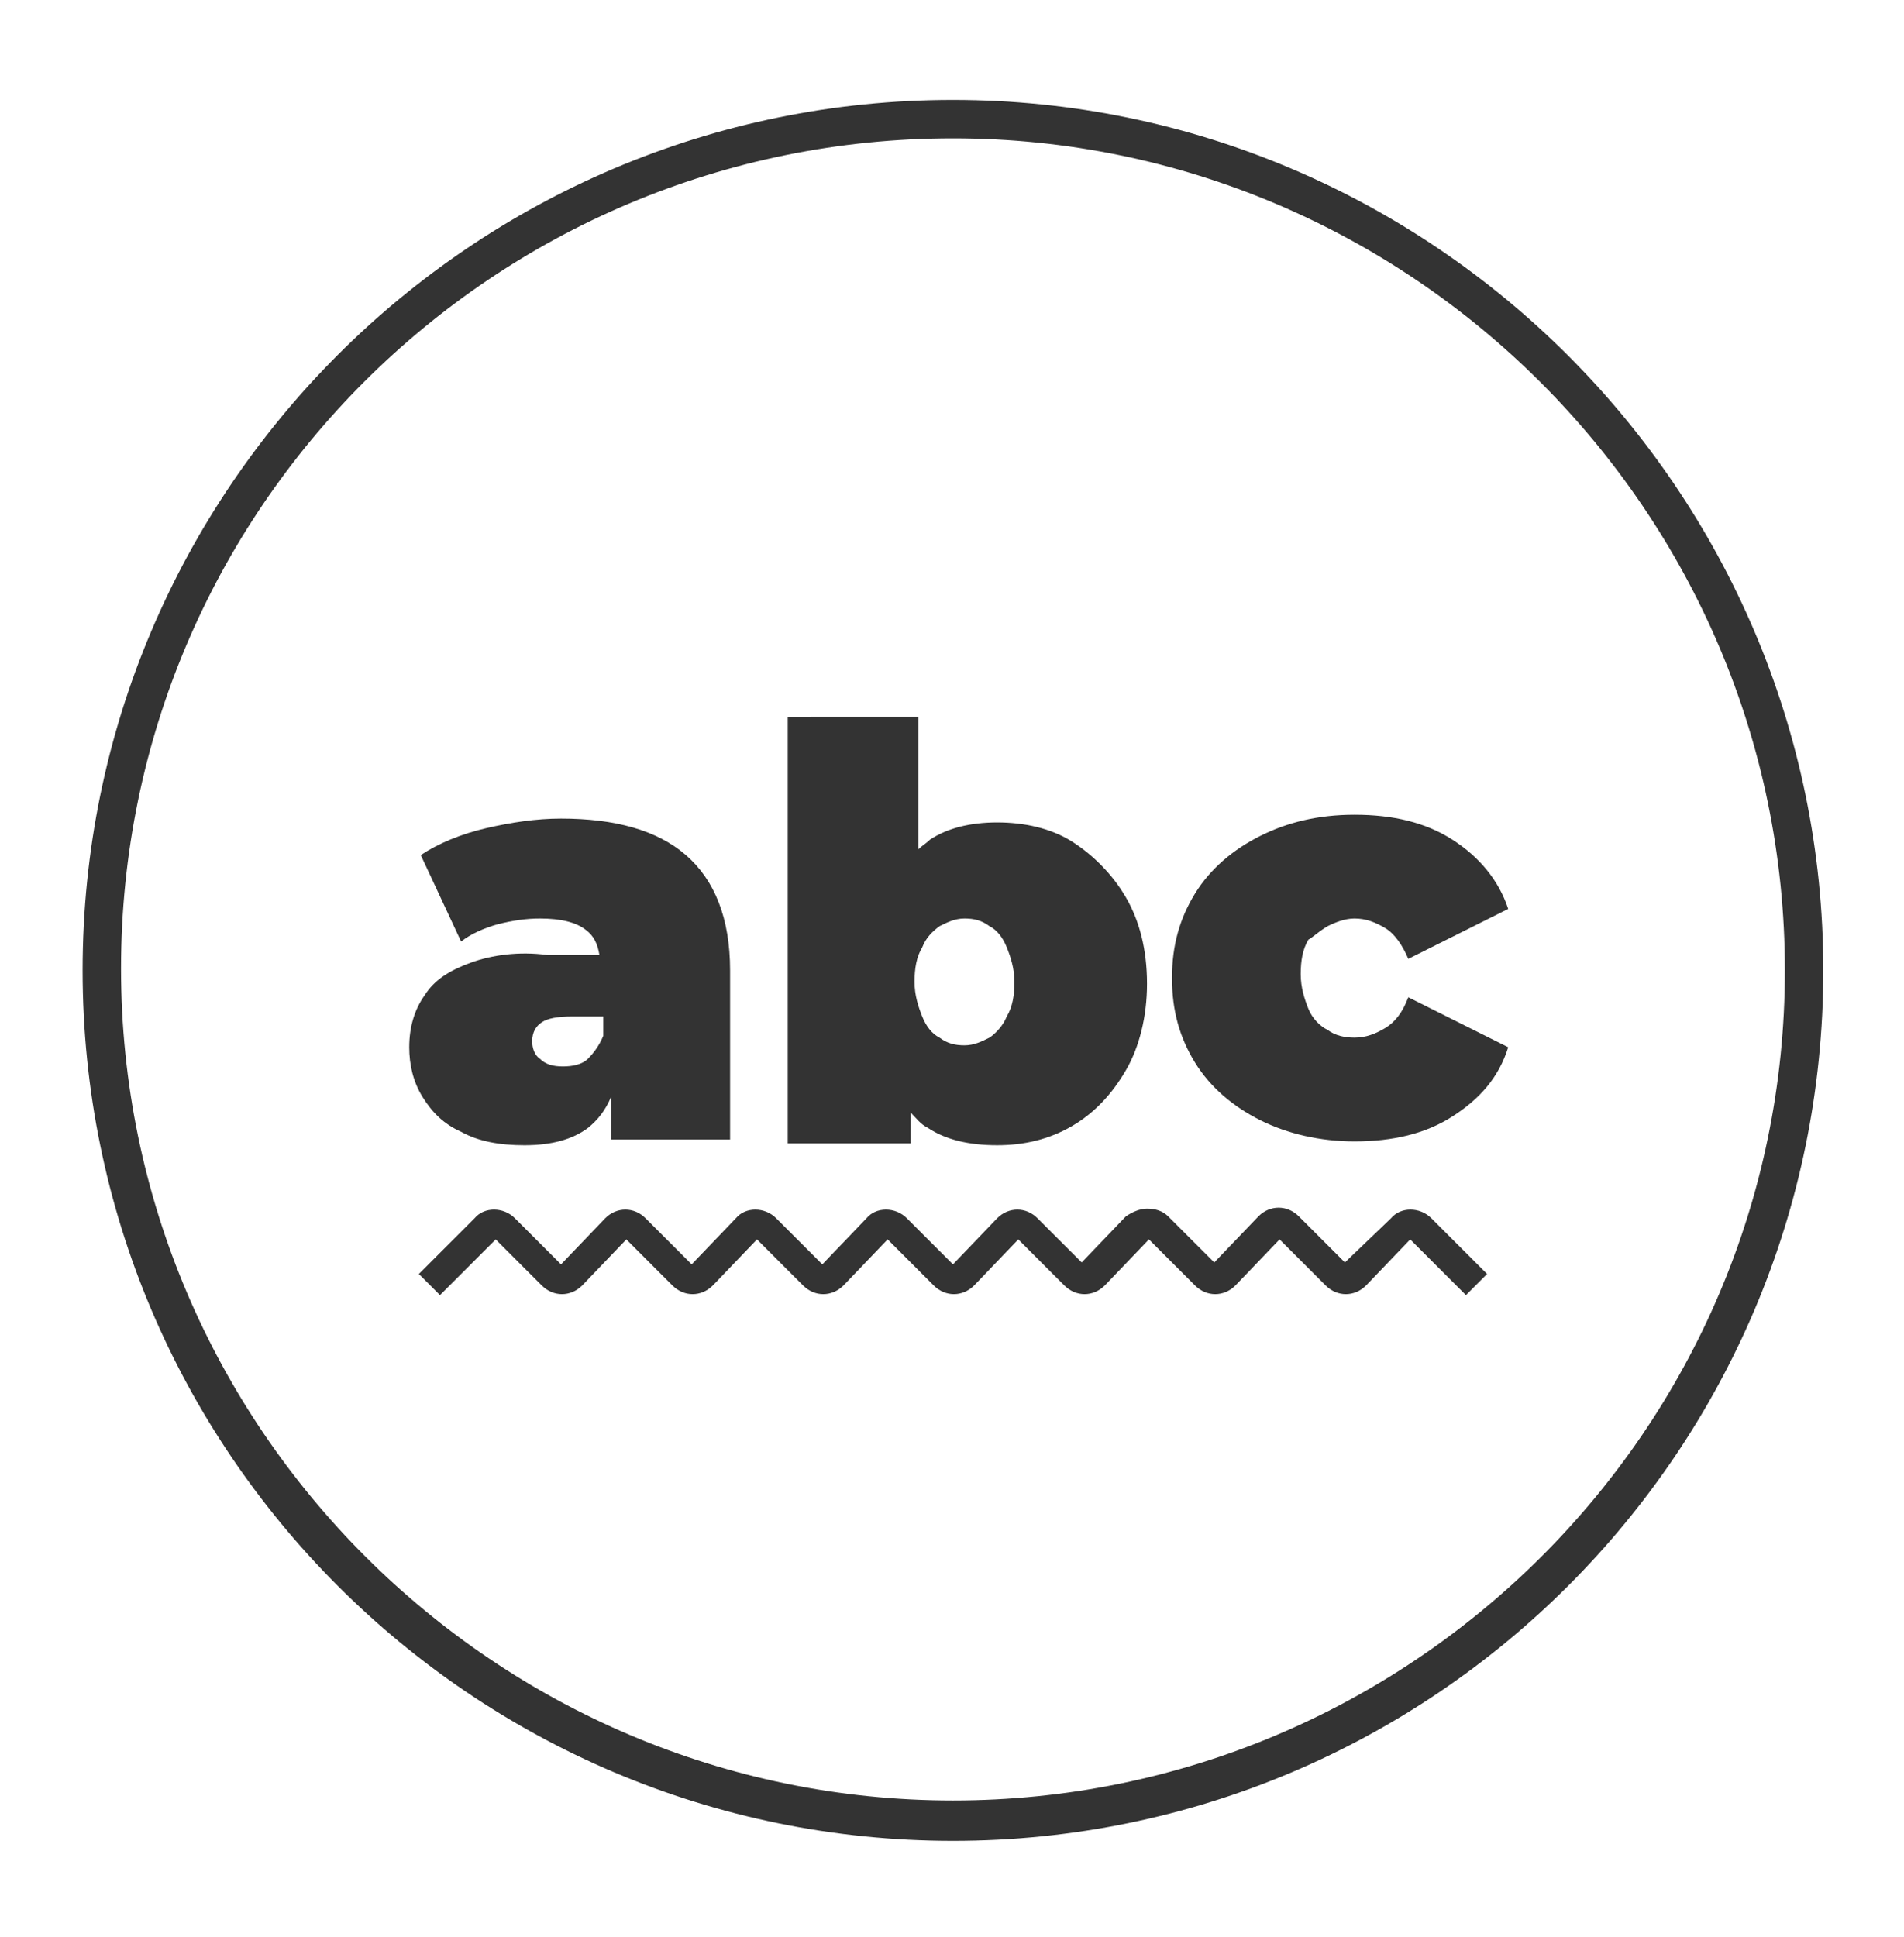 <?xml version="1.0" encoding="utf-8"?>
<!-- Generator: Adobe Illustrator 28.1.0, SVG Export Plug-In . SVG Version: 6.00 Build 0)  -->
<svg version="1.1" id="Layer_1" xmlns="http://www.w3.org/2000/svg" xmlns:xlink="http://www.w3.org/1999/xlink" x="0px" y="0px"
	 viewBox="0 0 99.1 100.8" style="enable-background:new 0 0 99.1 100.8;" xml:space="preserve">
<style type="text/css">
	.st0{fill:#333333;}
</style>
<g>
	<path class="st0" d="M49.6,5.2c-25,0-45.3,20.3-45.3,45.3s20.3,45.3,45.3,45.3c25,0,45.3-20.3,45.3-45.3S74.5,5.2,49.6,5.2z
		 M49.6,93.7c-23.8,0-43.3-19.4-43.3-43.3S25.7,7.2,49.6,7.2c23.8,0,43.3,19.4,43.3,43.3S73.4,93.7,49.6,93.7z"/>
	<path class="st0" d="M24.5,50.1c-1.1,0.4-1.9,0.9-2.4,1.7c-0.5,0.7-0.8,1.6-0.8,2.7c0,0.9,0.2,1.8,0.7,2.6c0.5,0.8,1.1,1.4,2,1.8
		c0.9,0.5,2,0.7,3.3,0.7c1.4,0,2.5-0.3,3.3-0.9c0.5-0.4,0.9-0.9,1.2-1.6v2.2h6.2v-8.8c0-2.7-0.8-4.7-2.3-6c-1.5-1.3-3.7-1.9-6.5-1.9
		c-1.3,0-2.6,0.2-3.9,0.5c-1.3,0.3-2.5,0.8-3.4,1.4l2.1,4.5c0.5-0.4,1.2-0.7,1.9-0.9c0.8-0.2,1.5-0.3,2.2-0.3c1.1,0,1.9,0.2,2.4,0.6
		c0.4,0.3,0.6,0.7,0.7,1.3h-2.7C27,49.5,25.6,49.7,24.5,50.1z M31.4,52.8v1.1c-0.2,0.5-0.5,0.9-0.8,1.2s-0.8,0.4-1.3,0.4
		c-0.5,0-0.9-0.1-1.2-0.4c-0.3-0.2-0.4-0.6-0.4-0.9c0-0.5,0.2-0.8,0.5-1c0.3-0.2,0.8-0.3,1.6-0.3H31.4z"/>
	<path class="st0" d="M47.4,57.9c0.3,0.3,0.5,0.6,0.9,0.8c0.9,0.6,2.1,0.9,3.6,0.9c1.4,0,2.7-0.3,3.9-1c1.2-0.7,2.1-1.7,2.8-2.9
		s1.1-2.8,1.1-4.5c0-1.8-0.4-3.3-1.1-4.5s-1.7-2.2-2.8-2.9s-2.5-1-3.9-1c-1.4,0-2.6,0.3-3.5,0.9c-0.2,0.2-0.4,0.3-0.6,0.5v-6.9H41
		v22.2h6.4V57.9z M48.9,48.2c0.4-0.2,0.8-0.4,1.3-0.4c0.5,0,0.9,0.1,1.3,0.4c0.4,0.2,0.7,0.6,0.9,1.1c0.2,0.5,0.4,1.1,0.4,1.8
		c0,0.7-0.1,1.3-0.4,1.8c-0.2,0.5-0.6,0.9-0.9,1.1c-0.4,0.2-0.8,0.4-1.3,0.4c-0.5,0-0.9-0.1-1.3-0.4c-0.4-0.2-0.7-0.6-0.9-1.1
		c-0.2-0.5-0.4-1.1-0.4-1.8c0-0.7,0.1-1.3,0.4-1.8C48.2,48.8,48.5,48.5,48.9,48.2z"/>
	<path class="st0" d="M69.1,48.2c0.4-0.2,0.9-0.4,1.4-0.4c0.6,0,1.1,0.2,1.6,0.5c0.5,0.3,0.9,0.9,1.2,1.6l5.2-2.6
		c-0.5-1.5-1.5-2.7-2.9-3.6c-1.4-0.9-3.1-1.3-5.1-1.3c-1.9,0-3.5,0.4-4.9,1.1c-1.4,0.7-2.6,1.7-3.4,3s-1.2,2.7-1.2,4.4
		c0,1.7,0.4,3.1,1.2,4.4c0.8,1.3,2,2.3,3.4,3c1.4,0.7,3.1,1.1,4.9,1.1c2,0,3.7-0.4,5.1-1.3c1.4-0.9,2.4-2,2.9-3.6l-5.2-2.6
		c-0.3,0.8-0.7,1.3-1.2,1.6c-0.5,0.3-1,0.5-1.6,0.5c-0.5,0-1-0.1-1.4-0.4c-0.4-0.2-0.8-0.6-1-1.1c-0.2-0.5-0.4-1.1-0.4-1.8
		c0-0.7,0.1-1.3,0.4-1.8C68.3,48.8,68.6,48.5,69.1,48.2z"/>
	<path class="st0" d="M72.4,63.4L70,65.7l-2.4-2.4c-0.6-0.6-1.5-0.6-2.1,0l-2.3,2.4l-2.4-2.4c-0.3-0.3-0.7-0.4-1.1-0.4c0,0,0,0,0,0
		c-0.4,0-0.8,0.2-1.1,0.4l-2.3,2.4L54,63.4c-0.6-0.6-1.5-0.6-2.1,0l-2.3,2.4l-2.4-2.4c-0.6-0.6-1.6-0.6-2.1,0l-2.3,2.4l-2.4-2.4
		c-0.6-0.6-1.6-0.6-2.1,0l-2.3,2.4l-2.4-2.4c-0.6-0.6-1.5-0.6-2.1,0l-2.3,2.4l-2.4-2.4c-0.6-0.6-1.6-0.6-2.1,0l-2.9,2.9l1.1,1.1
		l2.9-2.9l2.4,2.4c0.6,0.6,1.5,0.6,2.1,0l2.3-2.4l2.4,2.4c0.6,0.6,1.5,0.6,2.1,0l2.3-2.4l2.4,2.4c0.6,0.6,1.5,0.6,2.1,0l2.3-2.4
		l2.4,2.4c0.6,0.6,1.5,0.6,2.1,0l2.3-2.4l2.4,2.4c0.6,0.6,1.5,0.6,2.1,0l2.3-2.4l2.4,2.4c0.6,0.6,1.5,0.6,2.1,0l2.3-2.4l2.4,2.4
		c0.6,0.6,1.5,0.6,2.1,0l2.3-2.4l2.9,2.9l1.1-1.1l-2.9-2.9C73.9,62.8,72.9,62.8,72.4,63.4z"/>
</g>
</svg>
